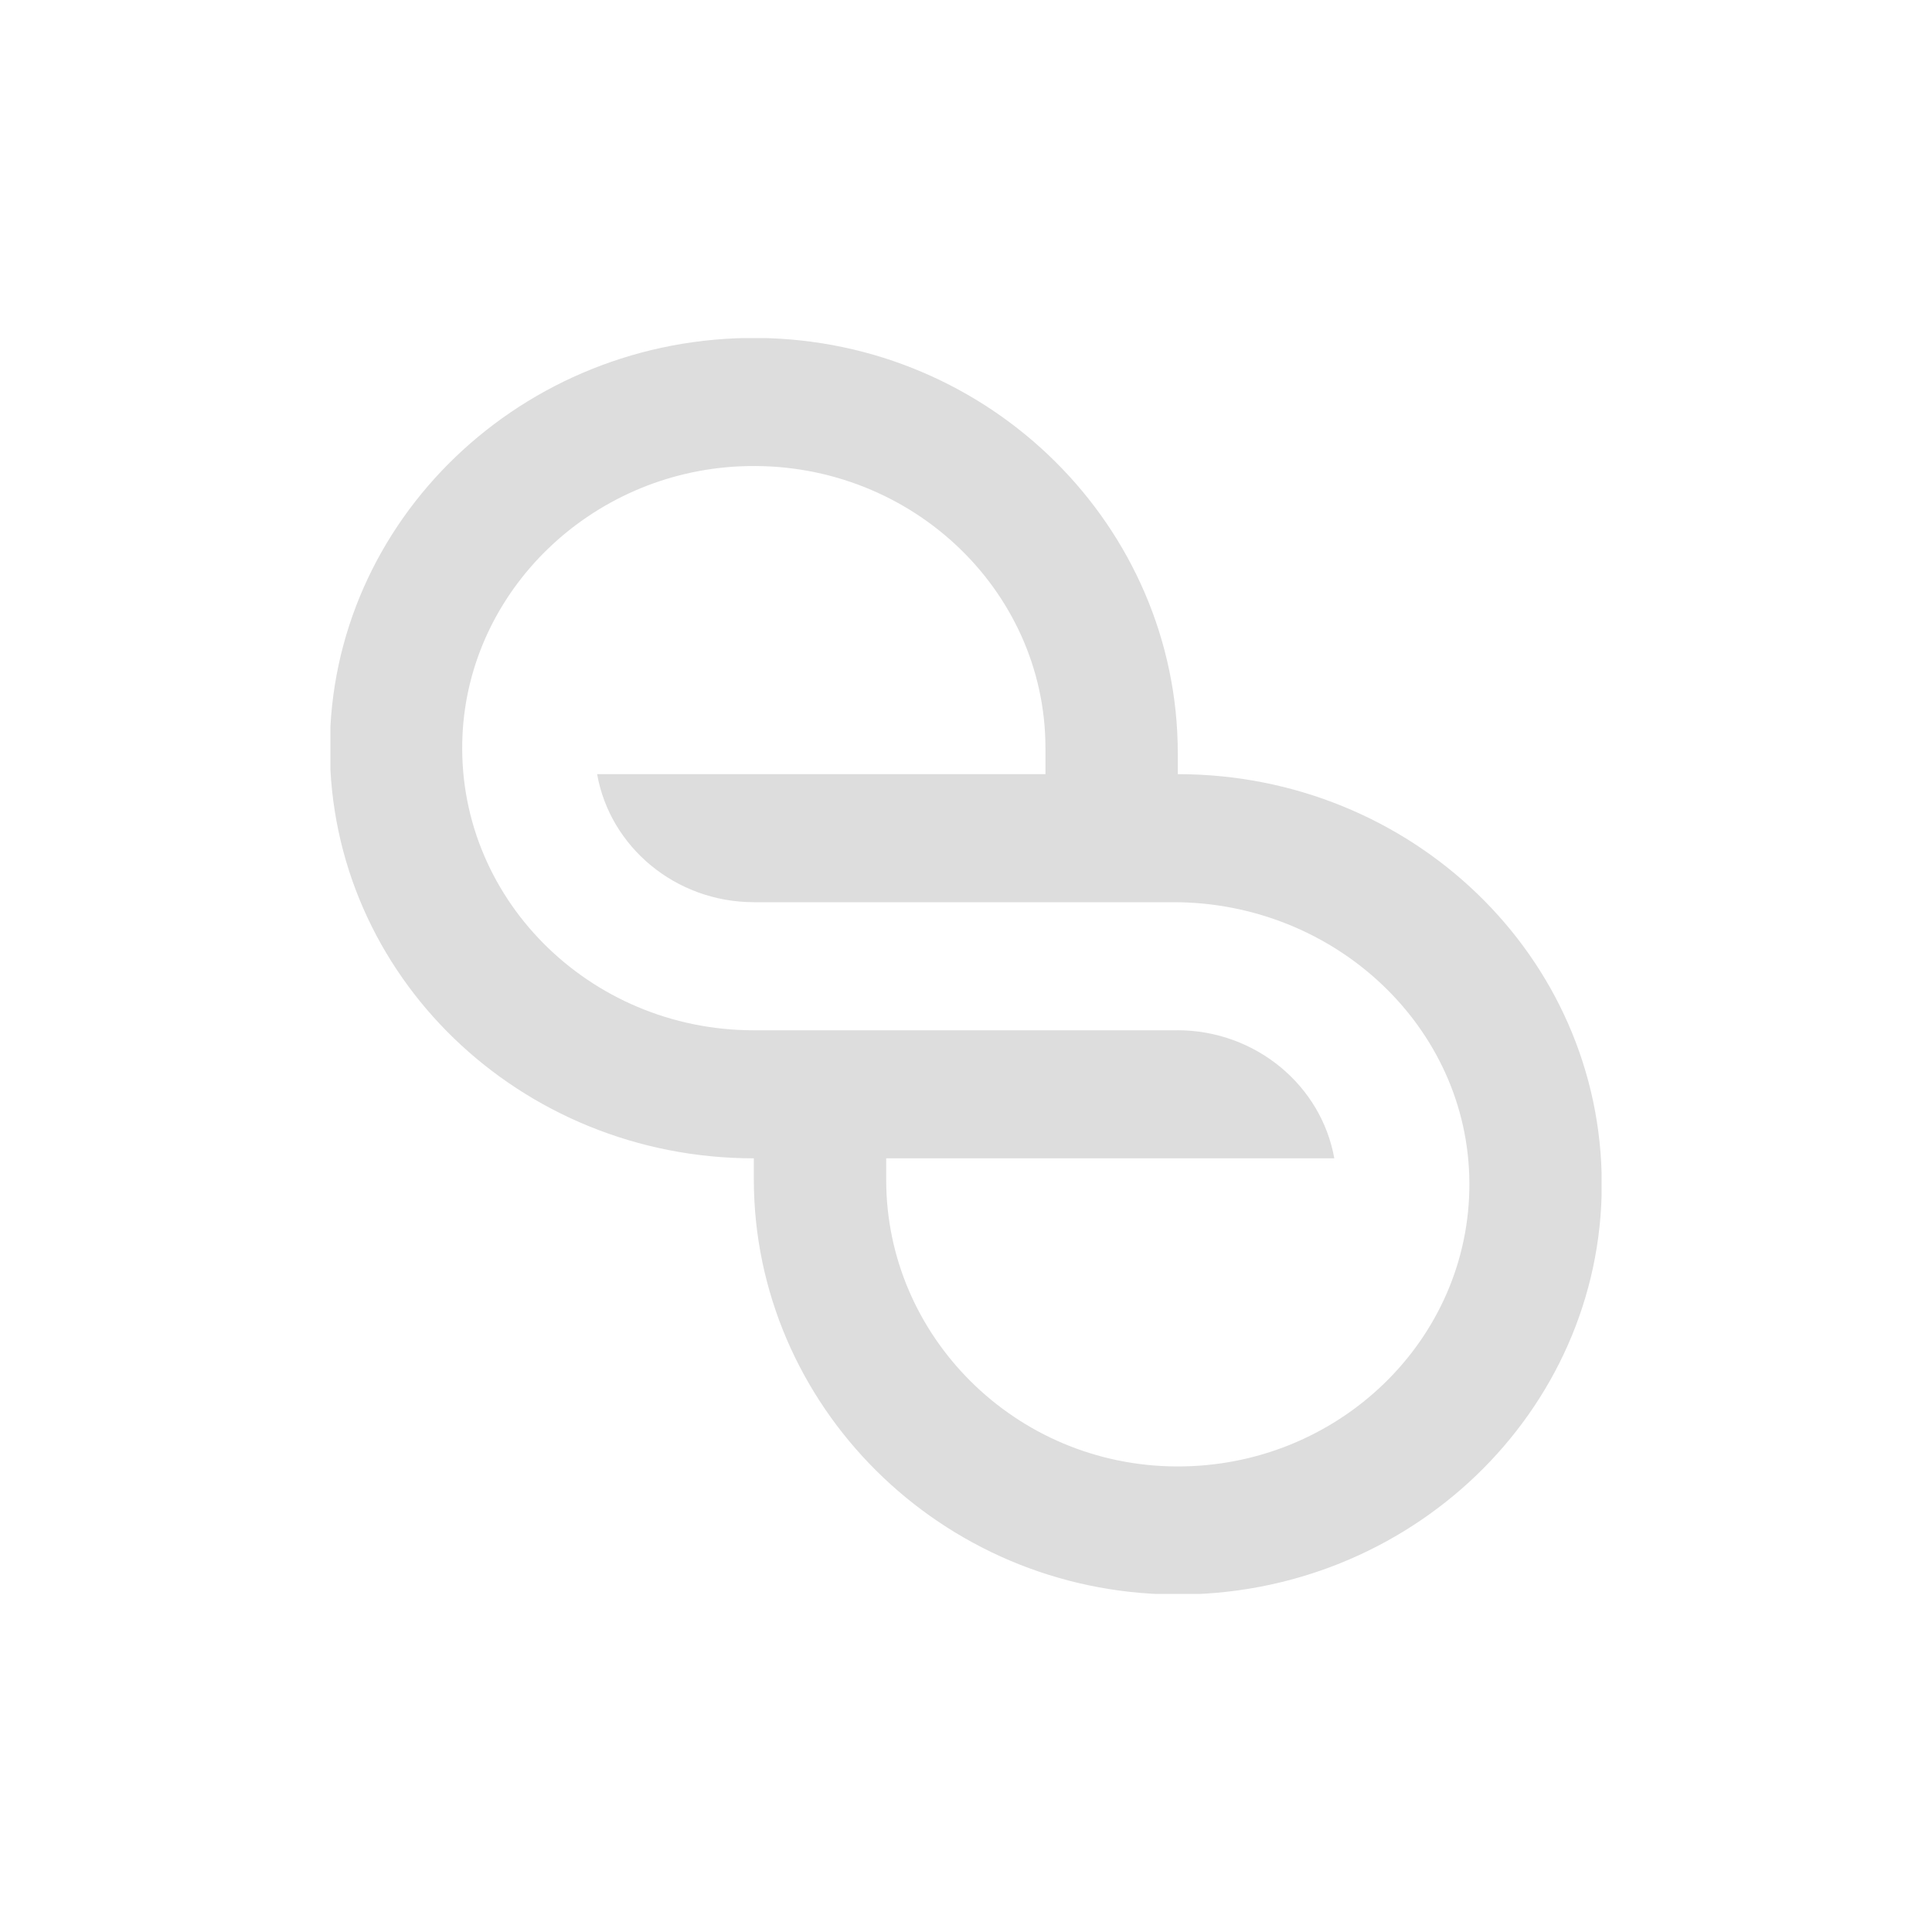 <svg width="40" height="40" viewBox="0 0 40 40" fill="none" xmlns="http://www.w3.org/2000/svg">
<g clip-path="url(#clip0_5211_988)">
<path d="M24.385 16.028V15.598C24.385 10.922 20.526 7.043 15.694 6.997C10.814 6.952 6.829 10.779 6.829 15.489C6.829 20.2 10.767 23.982 15.607 23.982V24.412C15.607 29.087 19.466 32.967 24.299 33.012C29.178 33.058 33.163 29.231 33.163 24.52C33.163 19.809 29.225 16.028 24.385 16.028L24.385 16.028ZM24.355 30.361C21.017 30.346 18.348 27.661 18.348 24.432V23.982H27.625C27.358 22.478 26.002 21.33 24.373 21.33V21.331H15.607C12.182 21.331 9.414 18.557 9.576 15.21C9.721 12.221 12.229 9.795 15.319 9.655C18.778 9.498 21.645 12.176 21.645 15.489V16.028H12.363C12.628 17.53 13.981 18.677 15.607 18.679H15.608C15.609 18.679 15.611 18.679 15.612 18.679H24.294C27.631 18.679 30.406 21.262 30.422 24.491C30.439 27.735 27.708 30.378 24.355 30.361Z" fill="#DDDDDD"/>
</g>
<defs>
<clipPath id="clip0_5211_988">
<rect width="26.318" height="26" fill="white" transform="translate(6.841 7)"/>
</clipPath>
</defs>
</svg>
